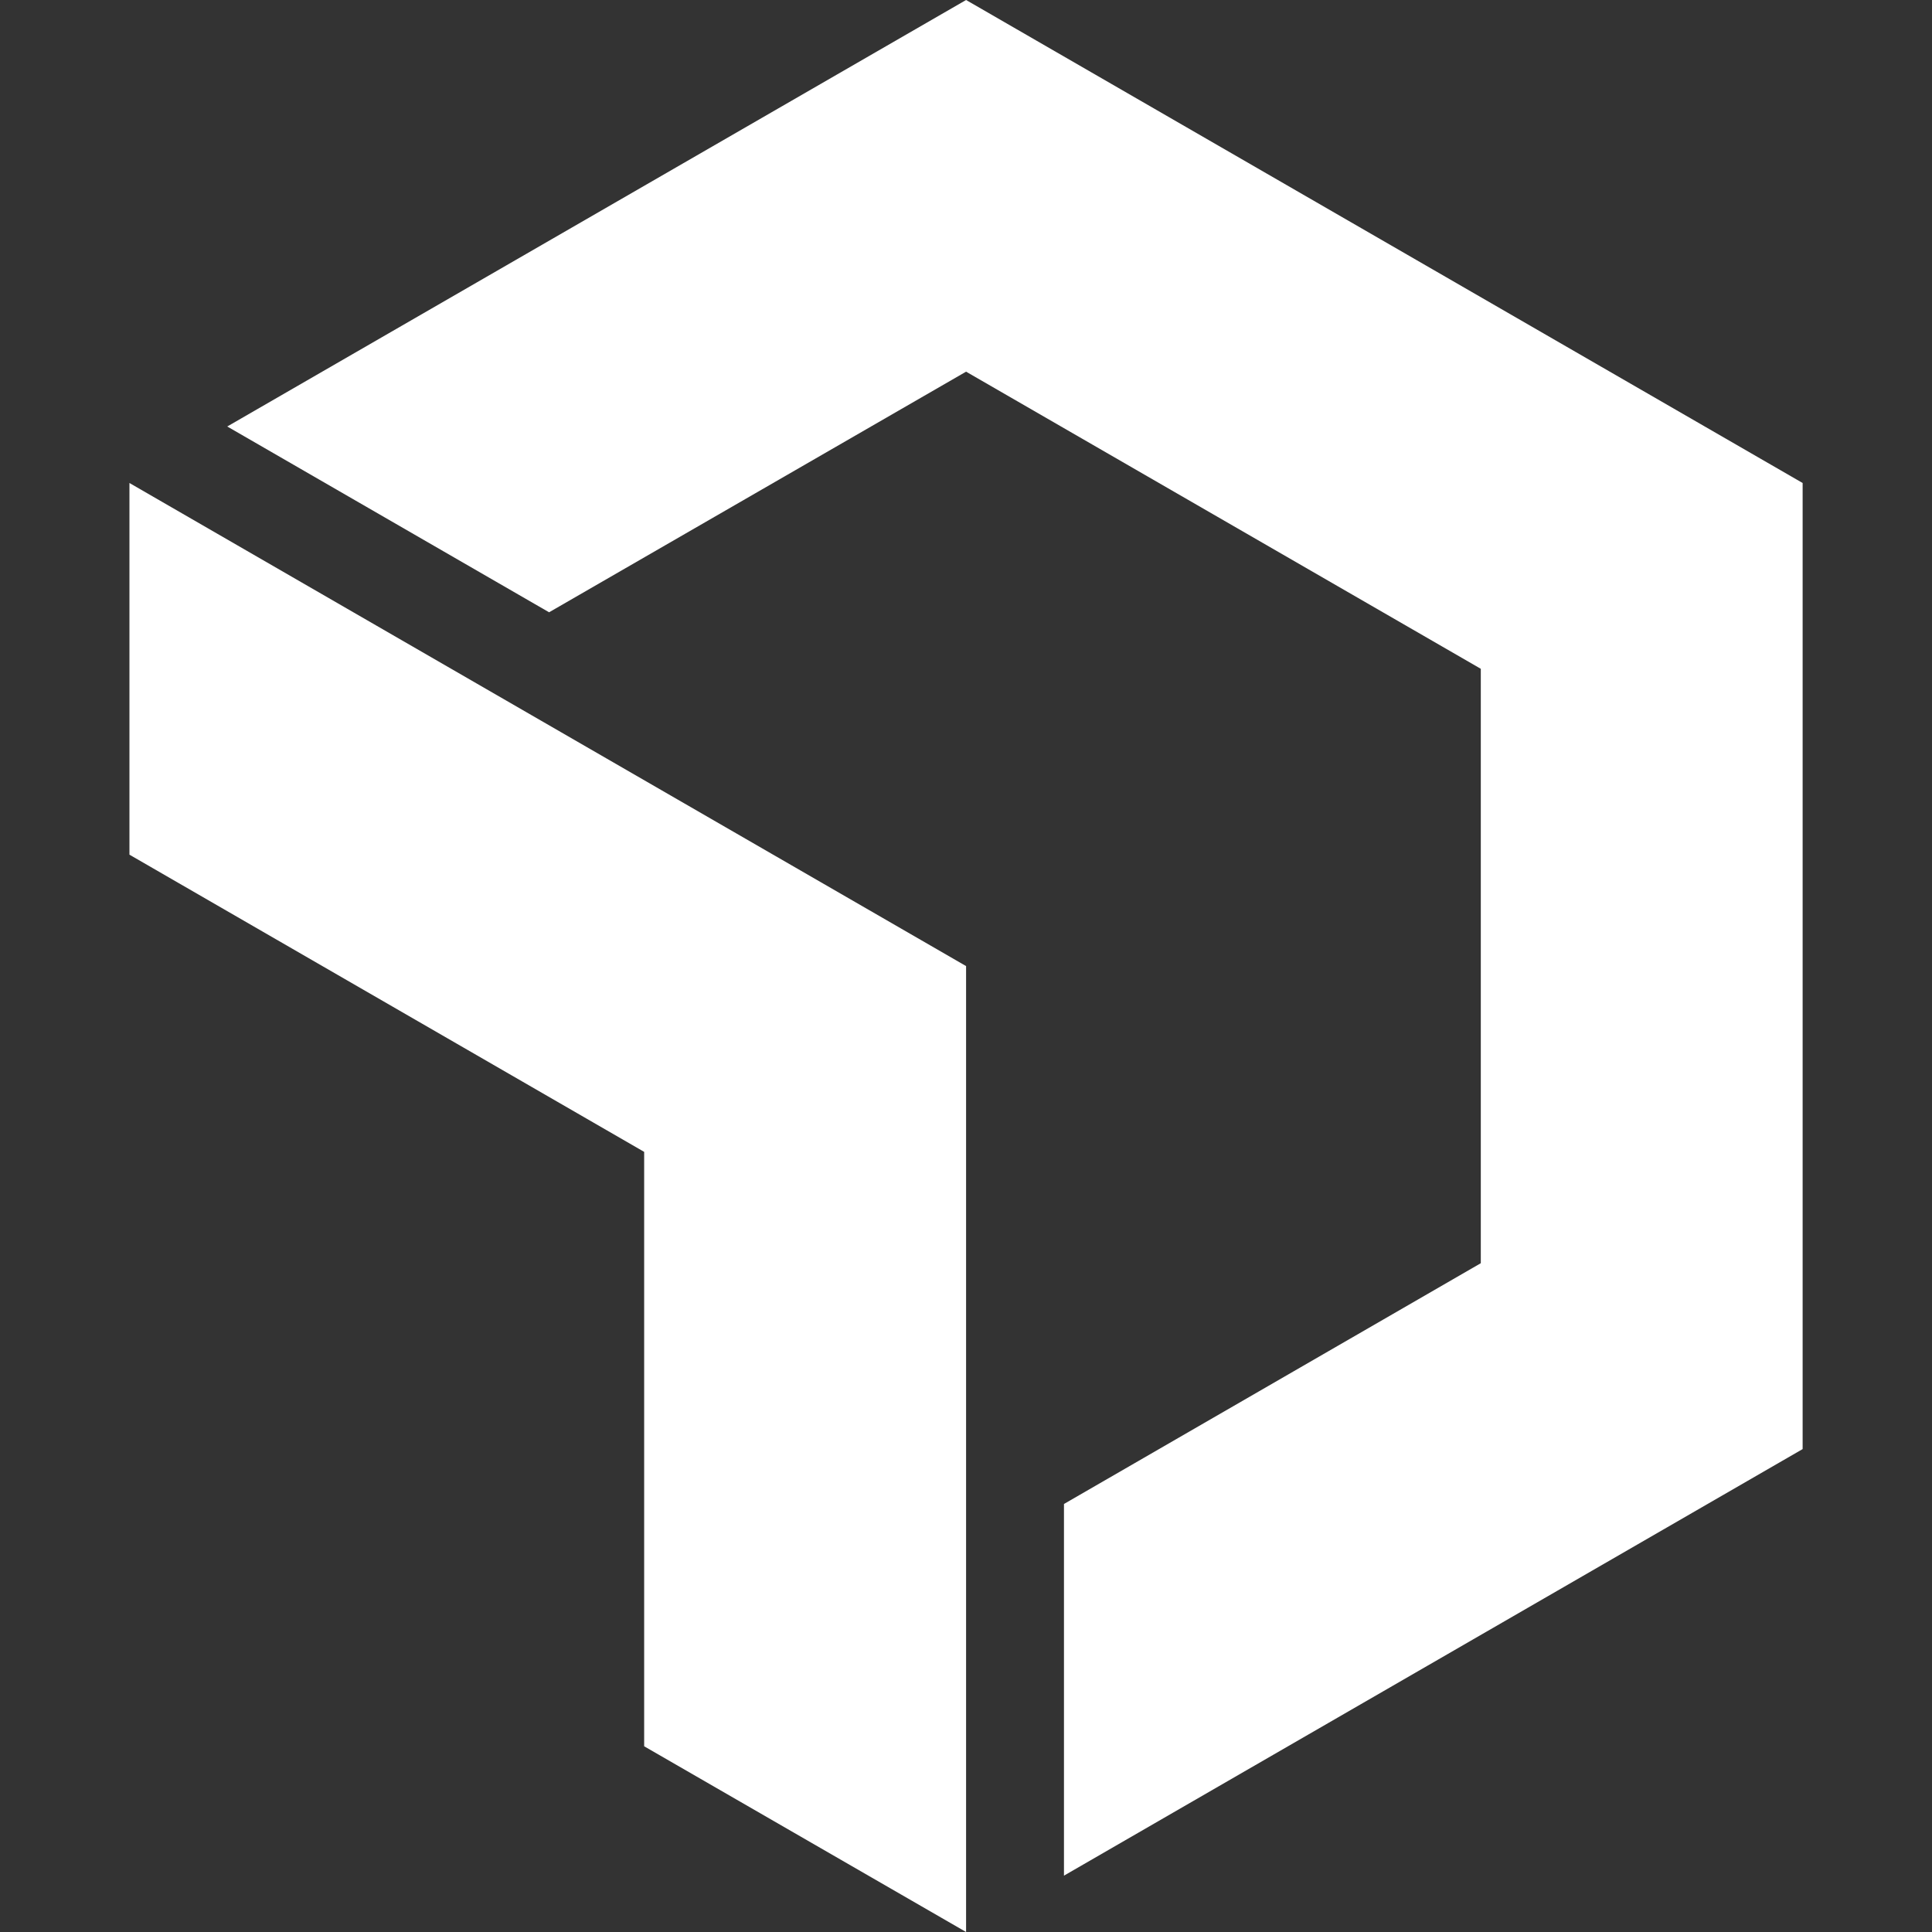 <svg fill="#FFFFFF" role="img" viewBox="0 0 24 24" xmlns="http://www.w3.org/2000/svg"><rect x="0" y="0" width="24" height="24" fill="#333333" stroke="none"/><title>New Relic</title><path d="M8.002 14.309v7.384L12.001 24V12.001L1.608 6v4.617ZM12.001 0 2.823 5.298 6.821 7.606l5.18-2.989 6.394 3.691v7.384l-5.178 2.991v4.617l9.176-5.299V6Z"/></svg>